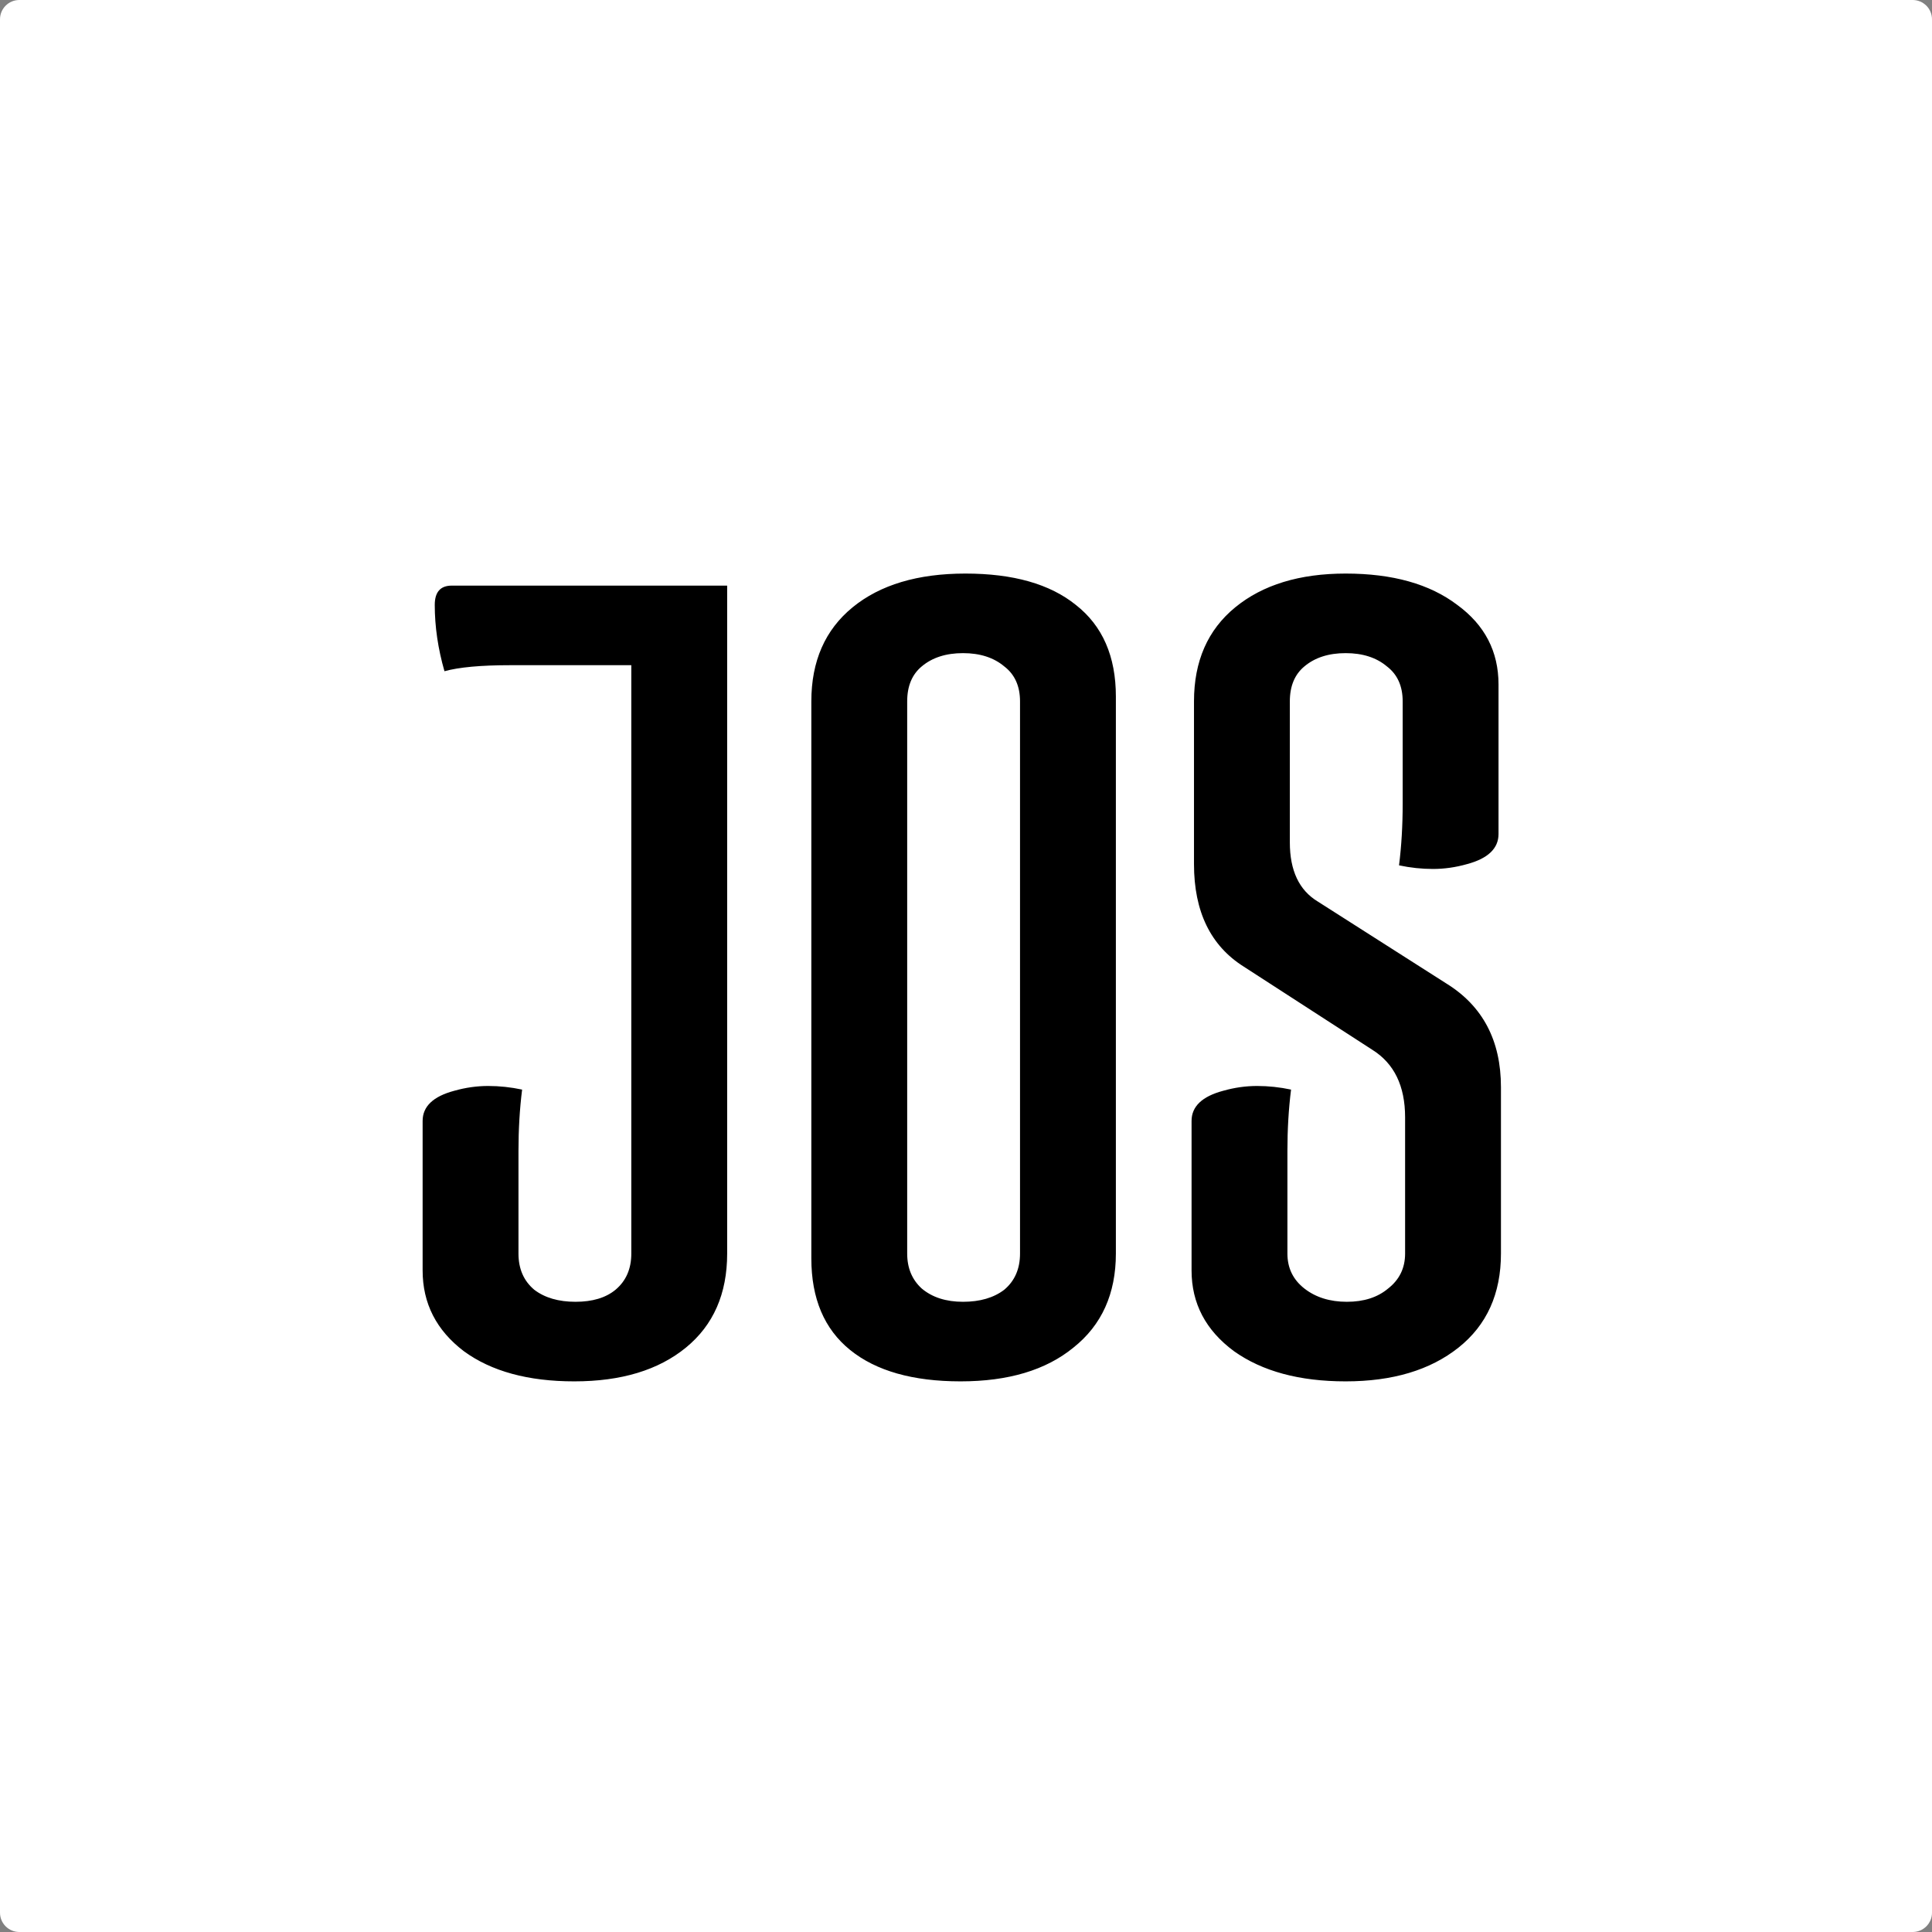 <svg width="400" height="400" viewBox="0 0 400 400" fill="none" xmlns="http://www.w3.org/2000/svg">
<rect x="0" y="0" width="400" height="400" fill="#808080" stroke="none"/>
<g clip-path="url(#clip0_233_197)">
<path d="M396 0H4C1.791 0 0 1.791 0 4V396C0 398.209 1.791 400 4 400H396C398.209 400 400 398.209 400 396V4C400 1.791 398.209 0 396 0Z" fill="white"/>
<path d="M105.586 137.721C99.558 137.721 95.036 138.137 92.022 138.969C90.682 134.31 90.012 129.733 90.012 125.24C90.012 122.577 91.184 121.246 93.529 121.246H150.551V259.537C150.551 267.858 147.704 274.348 142.01 279.008C136.316 283.667 128.613 285.997 118.9 285.997C109.354 285.997 101.735 283.917 96.041 279.757C90.347 275.43 87.5 269.855 87.5 263.032V232.079C87.5 229.083 89.677 227.003 94.031 225.838C96.376 225.172 98.72 224.84 101.065 224.84C103.409 224.84 105.754 225.089 108.098 225.589C107.596 229.583 107.345 233.826 107.345 238.319V259.537C107.345 262.699 108.433 265.195 110.61 267.026C112.787 268.69 115.634 269.522 119.151 269.522C122.668 269.522 125.431 268.69 127.44 267.026C129.618 265.195 130.706 262.699 130.706 259.537V137.721H105.586ZM167.979 260.536V145.21C167.979 136.889 170.826 130.399 176.52 125.739C182.214 121.08 190.001 118.75 199.881 118.75C209.762 118.75 217.382 120.913 222.74 125.24C228.267 129.567 231.03 135.891 231.03 144.212V259.537C231.03 267.858 228.099 274.348 222.238 279.008C216.544 283.667 208.757 285.997 198.877 285.997C188.996 285.997 181.376 283.834 176.018 279.507C170.659 275.18 167.979 268.856 167.979 260.536ZM187.824 145.21V259.537C187.824 262.533 188.829 264.946 190.838 266.776C193.016 268.607 195.862 269.522 199.379 269.522C202.896 269.522 205.743 268.69 207.92 267.026C210.097 265.195 211.185 262.699 211.185 259.537V145.21C211.185 142.048 210.097 139.635 207.92 137.971C205.743 136.14 202.896 135.225 199.379 135.225C195.862 135.225 193.016 136.14 190.838 137.971C188.829 139.635 187.824 142.048 187.824 145.21ZM247.203 178.909V145.21C247.203 136.889 250.05 130.399 255.744 125.739C261.437 121.08 269.057 118.75 278.602 118.75C288.316 118.75 296.019 120.913 301.713 125.24C307.408 129.4 310.253 134.892 310.253 141.715V172.669C310.253 175.664 308.075 177.744 303.722 178.909C301.379 179.575 299.032 179.908 296.689 179.908C294.344 179.908 292 179.658 289.655 179.159C290.158 175.165 290.409 170.921 290.409 166.428V145.21C290.409 142.048 289.32 139.635 287.143 137.971C284.966 136.14 282.119 135.225 278.602 135.225C275.086 135.225 272.239 136.14 270.062 137.971C268.052 139.635 267.047 142.048 267.047 145.21V174.416C267.047 180.24 268.973 184.317 272.825 186.647L299.452 203.622C306.988 208.281 310.756 215.437 310.756 225.089V259.537C310.756 267.858 307.824 274.348 301.964 279.008C296.103 283.667 288.316 285.997 278.602 285.997C269.057 285.997 261.353 283.917 255.492 279.757C249.631 275.43 246.7 269.855 246.7 263.032V232.079C246.7 229.083 248.878 227.003 253.232 225.838C255.576 225.172 257.921 224.84 260.265 224.84C262.609 224.84 264.954 225.089 267.299 225.589C266.796 229.583 266.545 233.826 266.545 238.319V259.537C266.545 262.533 267.717 264.946 270.062 266.776C272.406 268.607 275.337 269.522 278.854 269.522C282.37 269.522 285.217 268.607 287.394 266.776C289.739 264.946 290.911 262.533 290.911 259.537V231.33C290.911 224.84 288.65 220.18 284.129 217.351L257.502 200.127C250.636 195.8 247.203 188.728 247.203 178.909Z" fill="black"/>
</g>
<defs>
<clipPath id="clip0_233_197">
<rect width="400" height="400" fill="white"/>
</clipPath>
</defs>
</svg>
